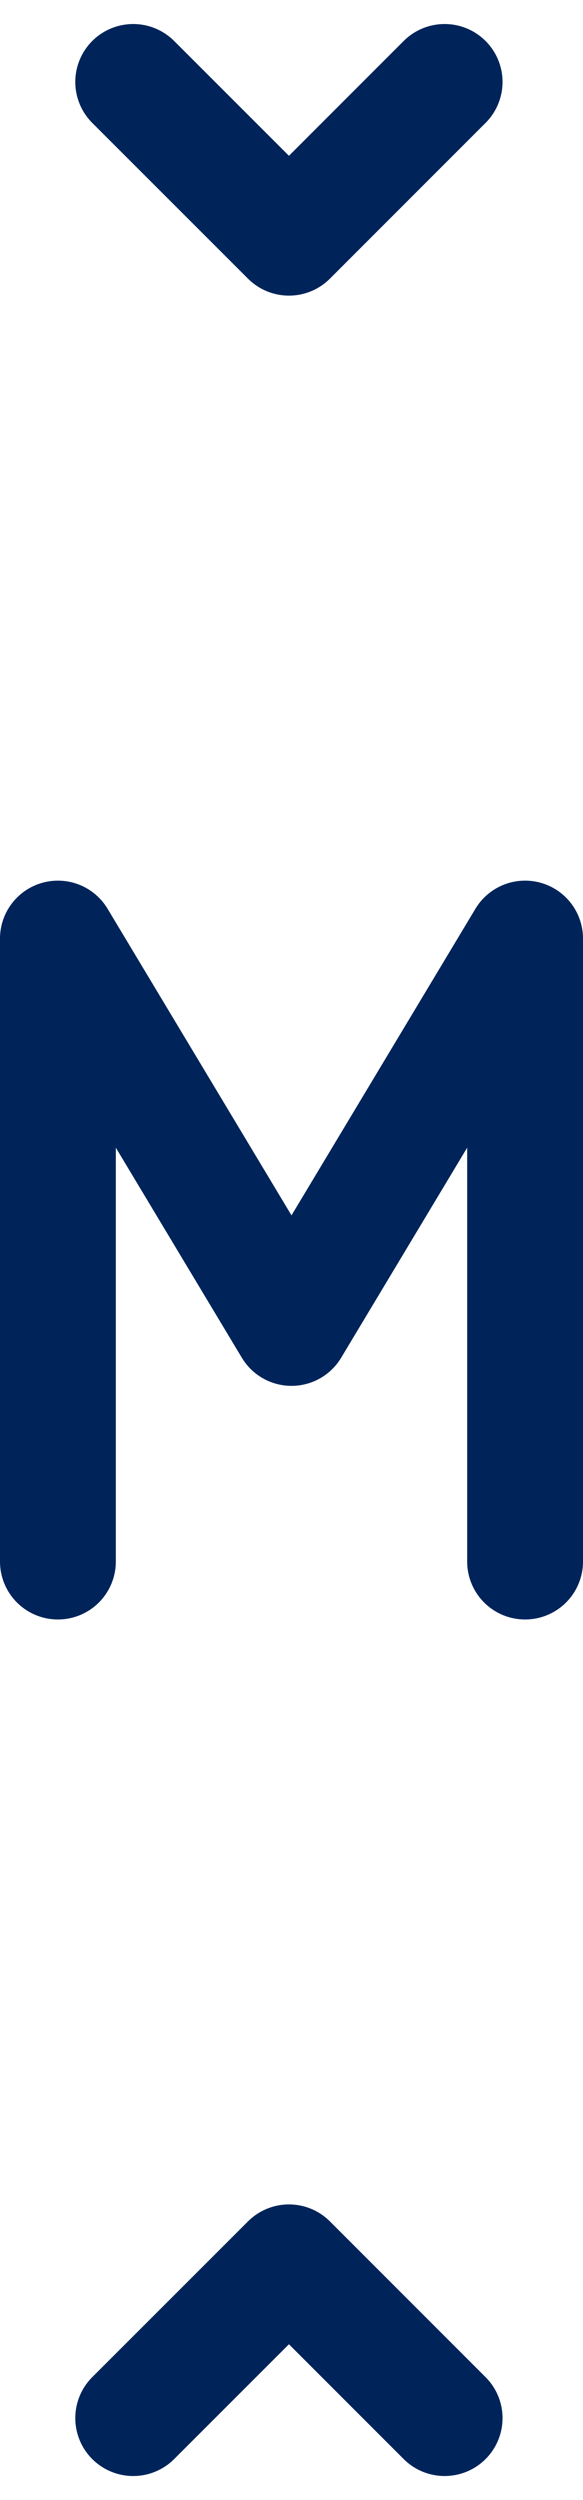 <?xml version="1.0" encoding="UTF-8"?>
<svg xmlns="http://www.w3.org/2000/svg" width="7.55" height="32.371" viewBox="0 0 7.55 32.371">
  <g id="road-sign-4m-high" transform="translate(-10.067 0.311)">
    <path id="Tracé_6619" data-name="Tracé 6619" d="M10.5.75l2.017,2.017L14.533.75" transform="translate(1.292)" fill="none" stroke="#00245a" stroke-linecap="round" stroke-linejoin="round" stroke-width="1.5"></path>
    <path id="Tracé_6620" data-name="Tracé 6620" d="M14.533,23.767,12.517,21.75,10.5,23.767" transform="translate(1.292 7.233)" fill="none" stroke="#00245a" stroke-linecap="round" stroke-linejoin="round" stroke-width="1.5"></path>
    <path id="Tracé_6622" data-name="Tracé 6622" d="M18.8,17.067V9l-3.025,5.042L12.75,9v8.067" transform="translate(-1.933 2.842)" fill="none" stroke="#00245a" stroke-linecap="round" stroke-linejoin="round" stroke-width="1.5"></path>
  </g>
</svg>

